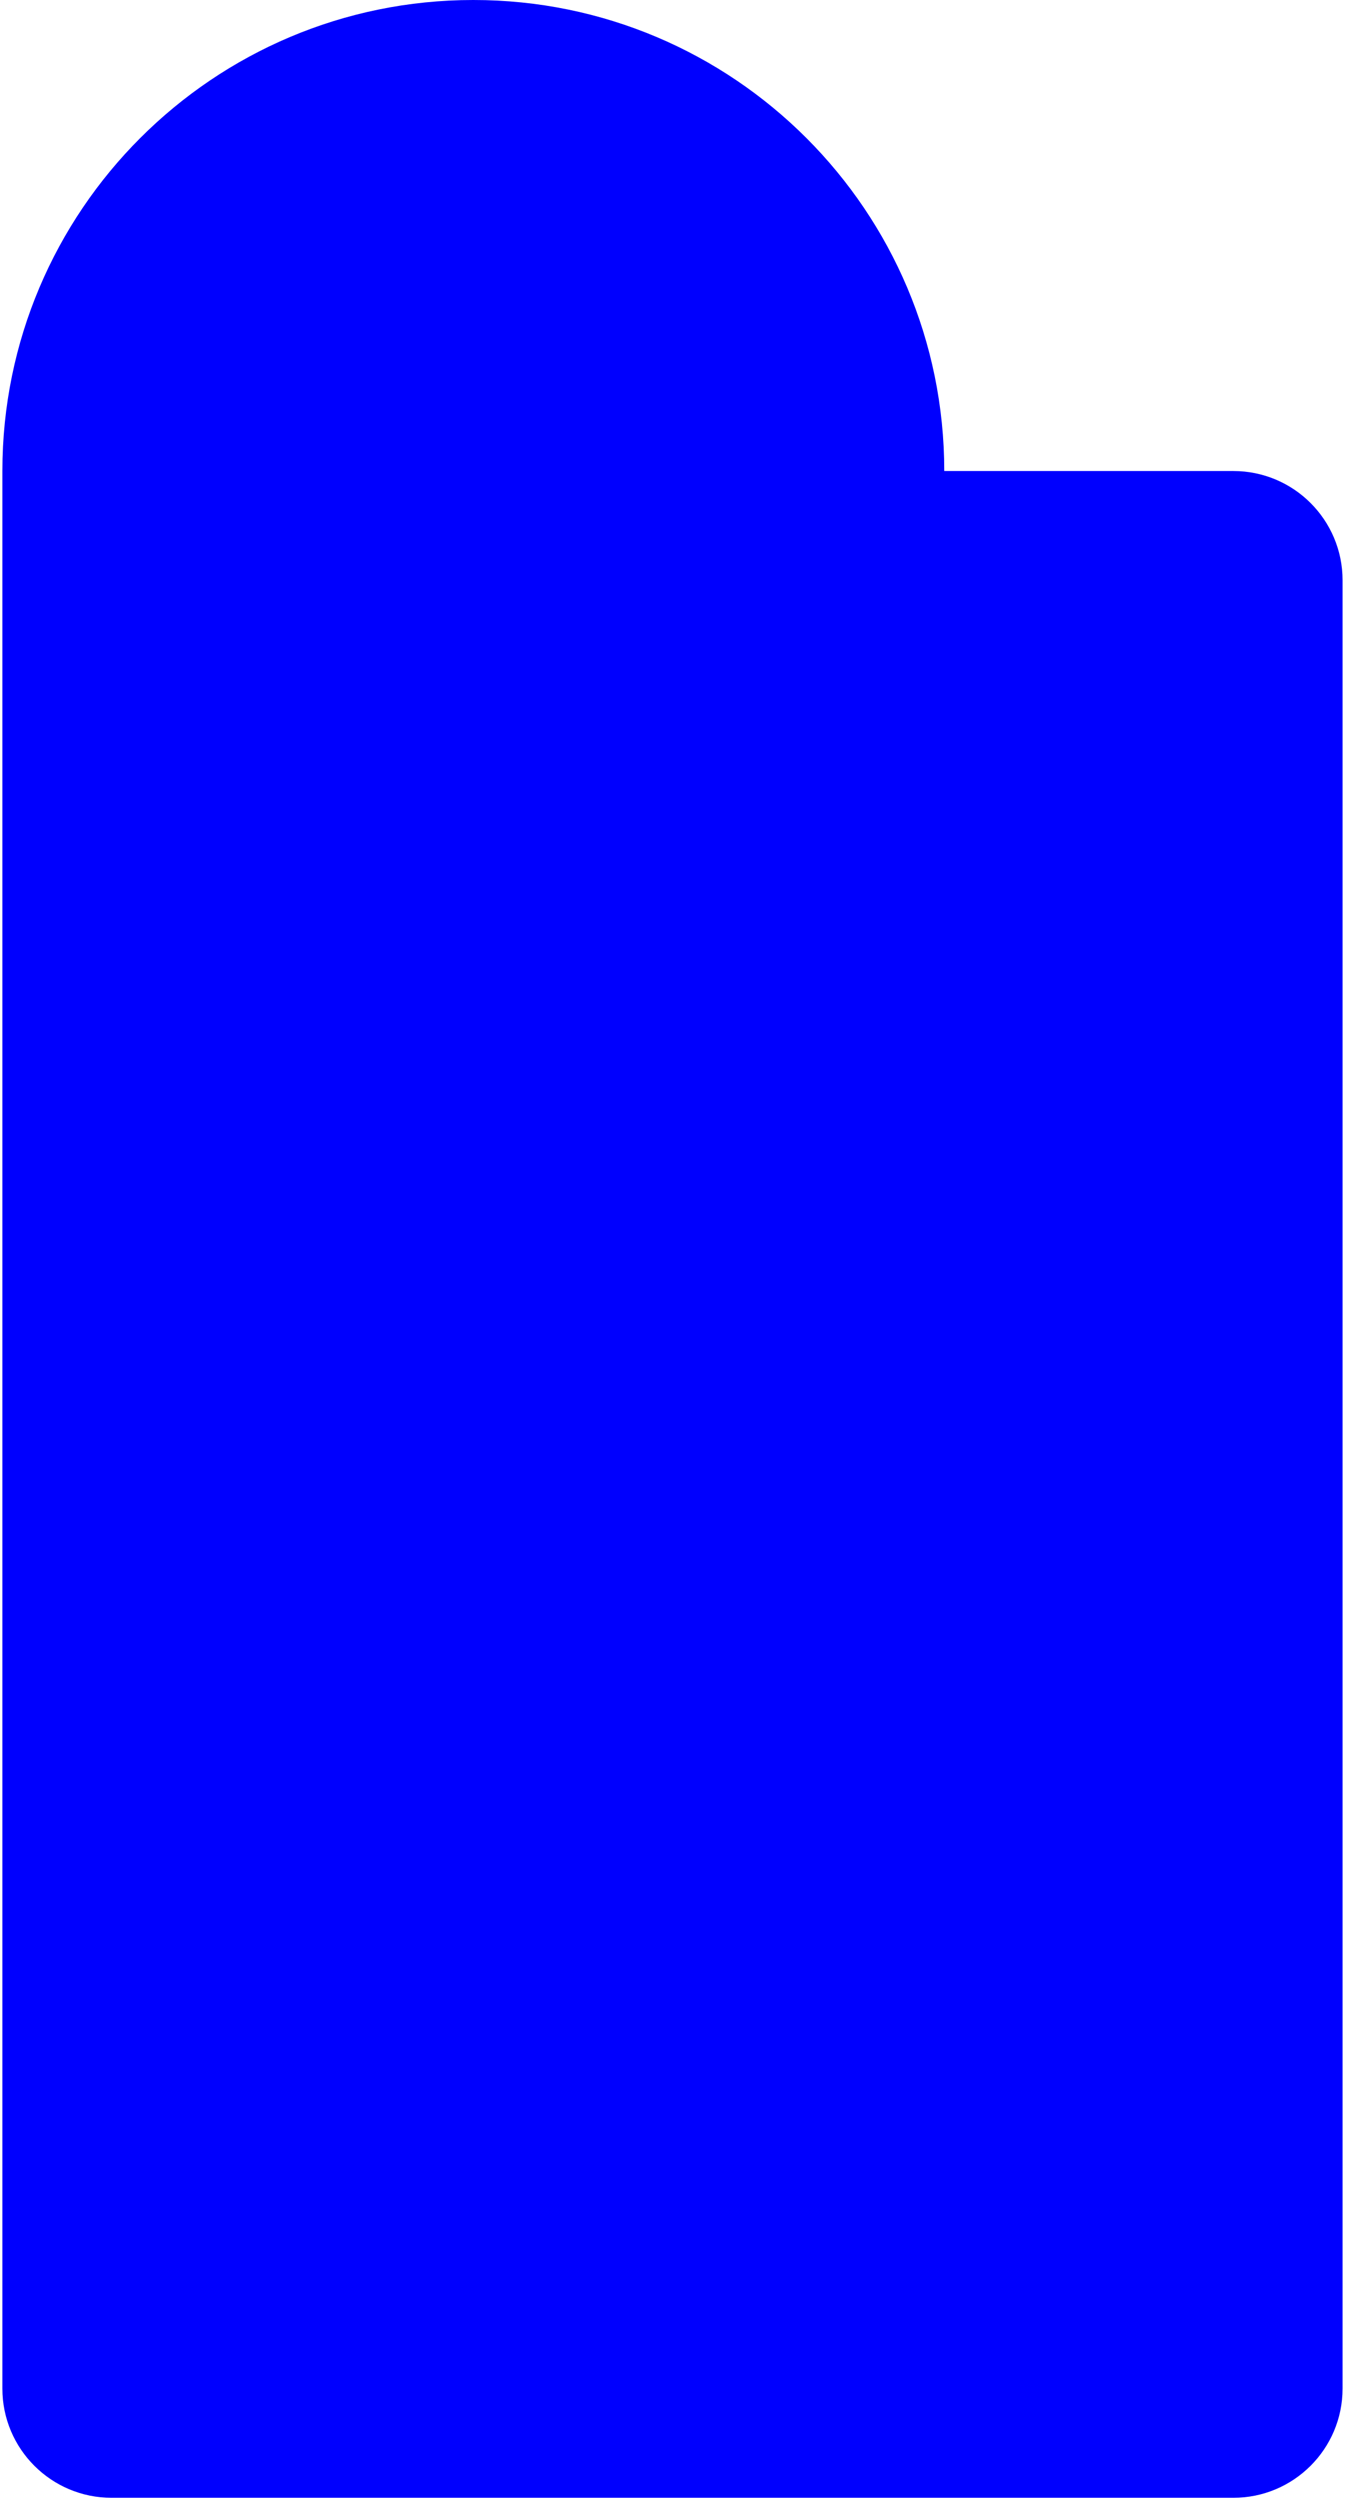 <?xml version="1.0" encoding="UTF-8"?> <svg xmlns="http://www.w3.org/2000/svg" width="431" height="801" fill="none"> <path d="M35.761 800.263h359.461c19.33 0 35-15.67 35-35V185.911c0-19.33-15.67-35-35-35h-92.638C302.584 67.565 235.019 0 151.673 0 68.326 0 .761 67.565.761 150.911v614.352c0 19.33 15.67 35 35 35Z" fill="#0000FE"></path> </svg> 